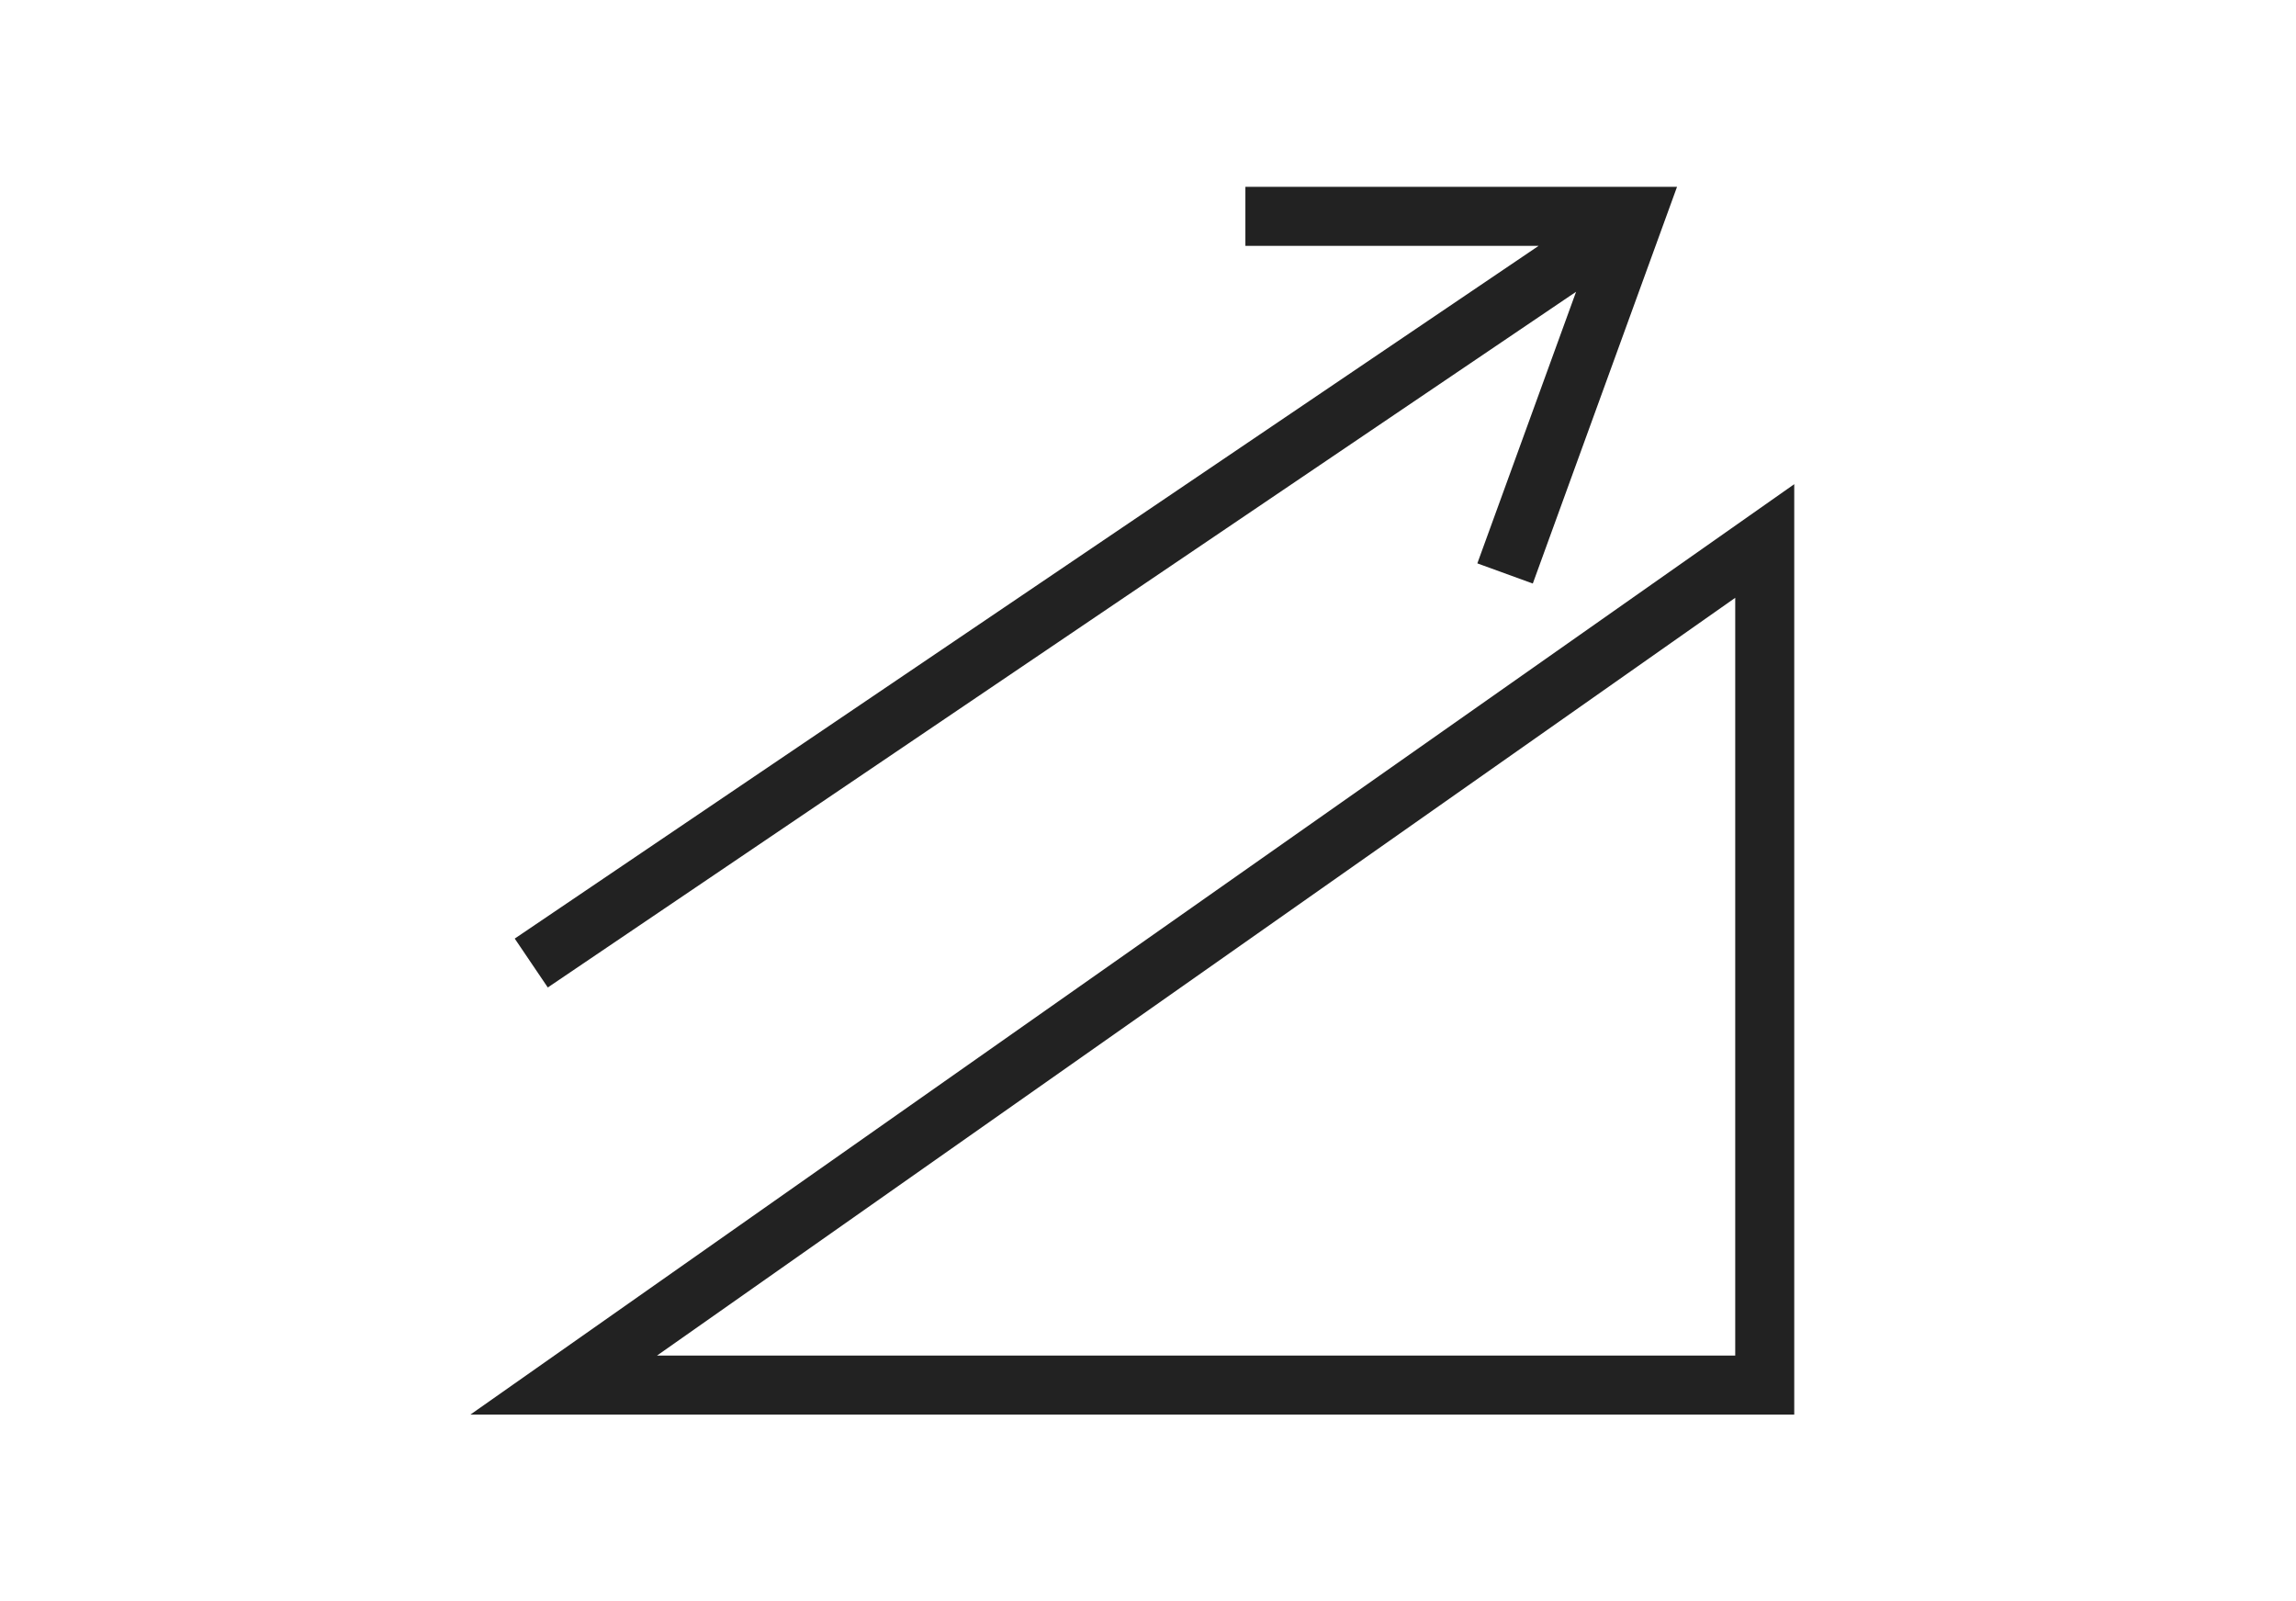 <?xml version="1.0" encoding="UTF-8"?>
<svg id="Layer_1" xmlns="http://www.w3.org/2000/svg" width="77.813" height="54.264" version="1.1" viewBox="0 0 77.813 54.264">
  <!-- Generator: Adobe Illustrator 29.5.1, SVG Export Plug-In . SVG Version: 2.1.0 Build 141)  -->
  <defs>
    <style>
      .st0 {
        fill: none;
        stroke: #222;
        stroke-width: 2px;
      }
    </style>
  </defs>
  <path class="st0" d="M59.808,46.934H19.105l40.703-28.602v28.602ZM55.408,7.331l-37.403,25.302M42.207,7.331h13.201l-4.4,12.101"/>
</svg>